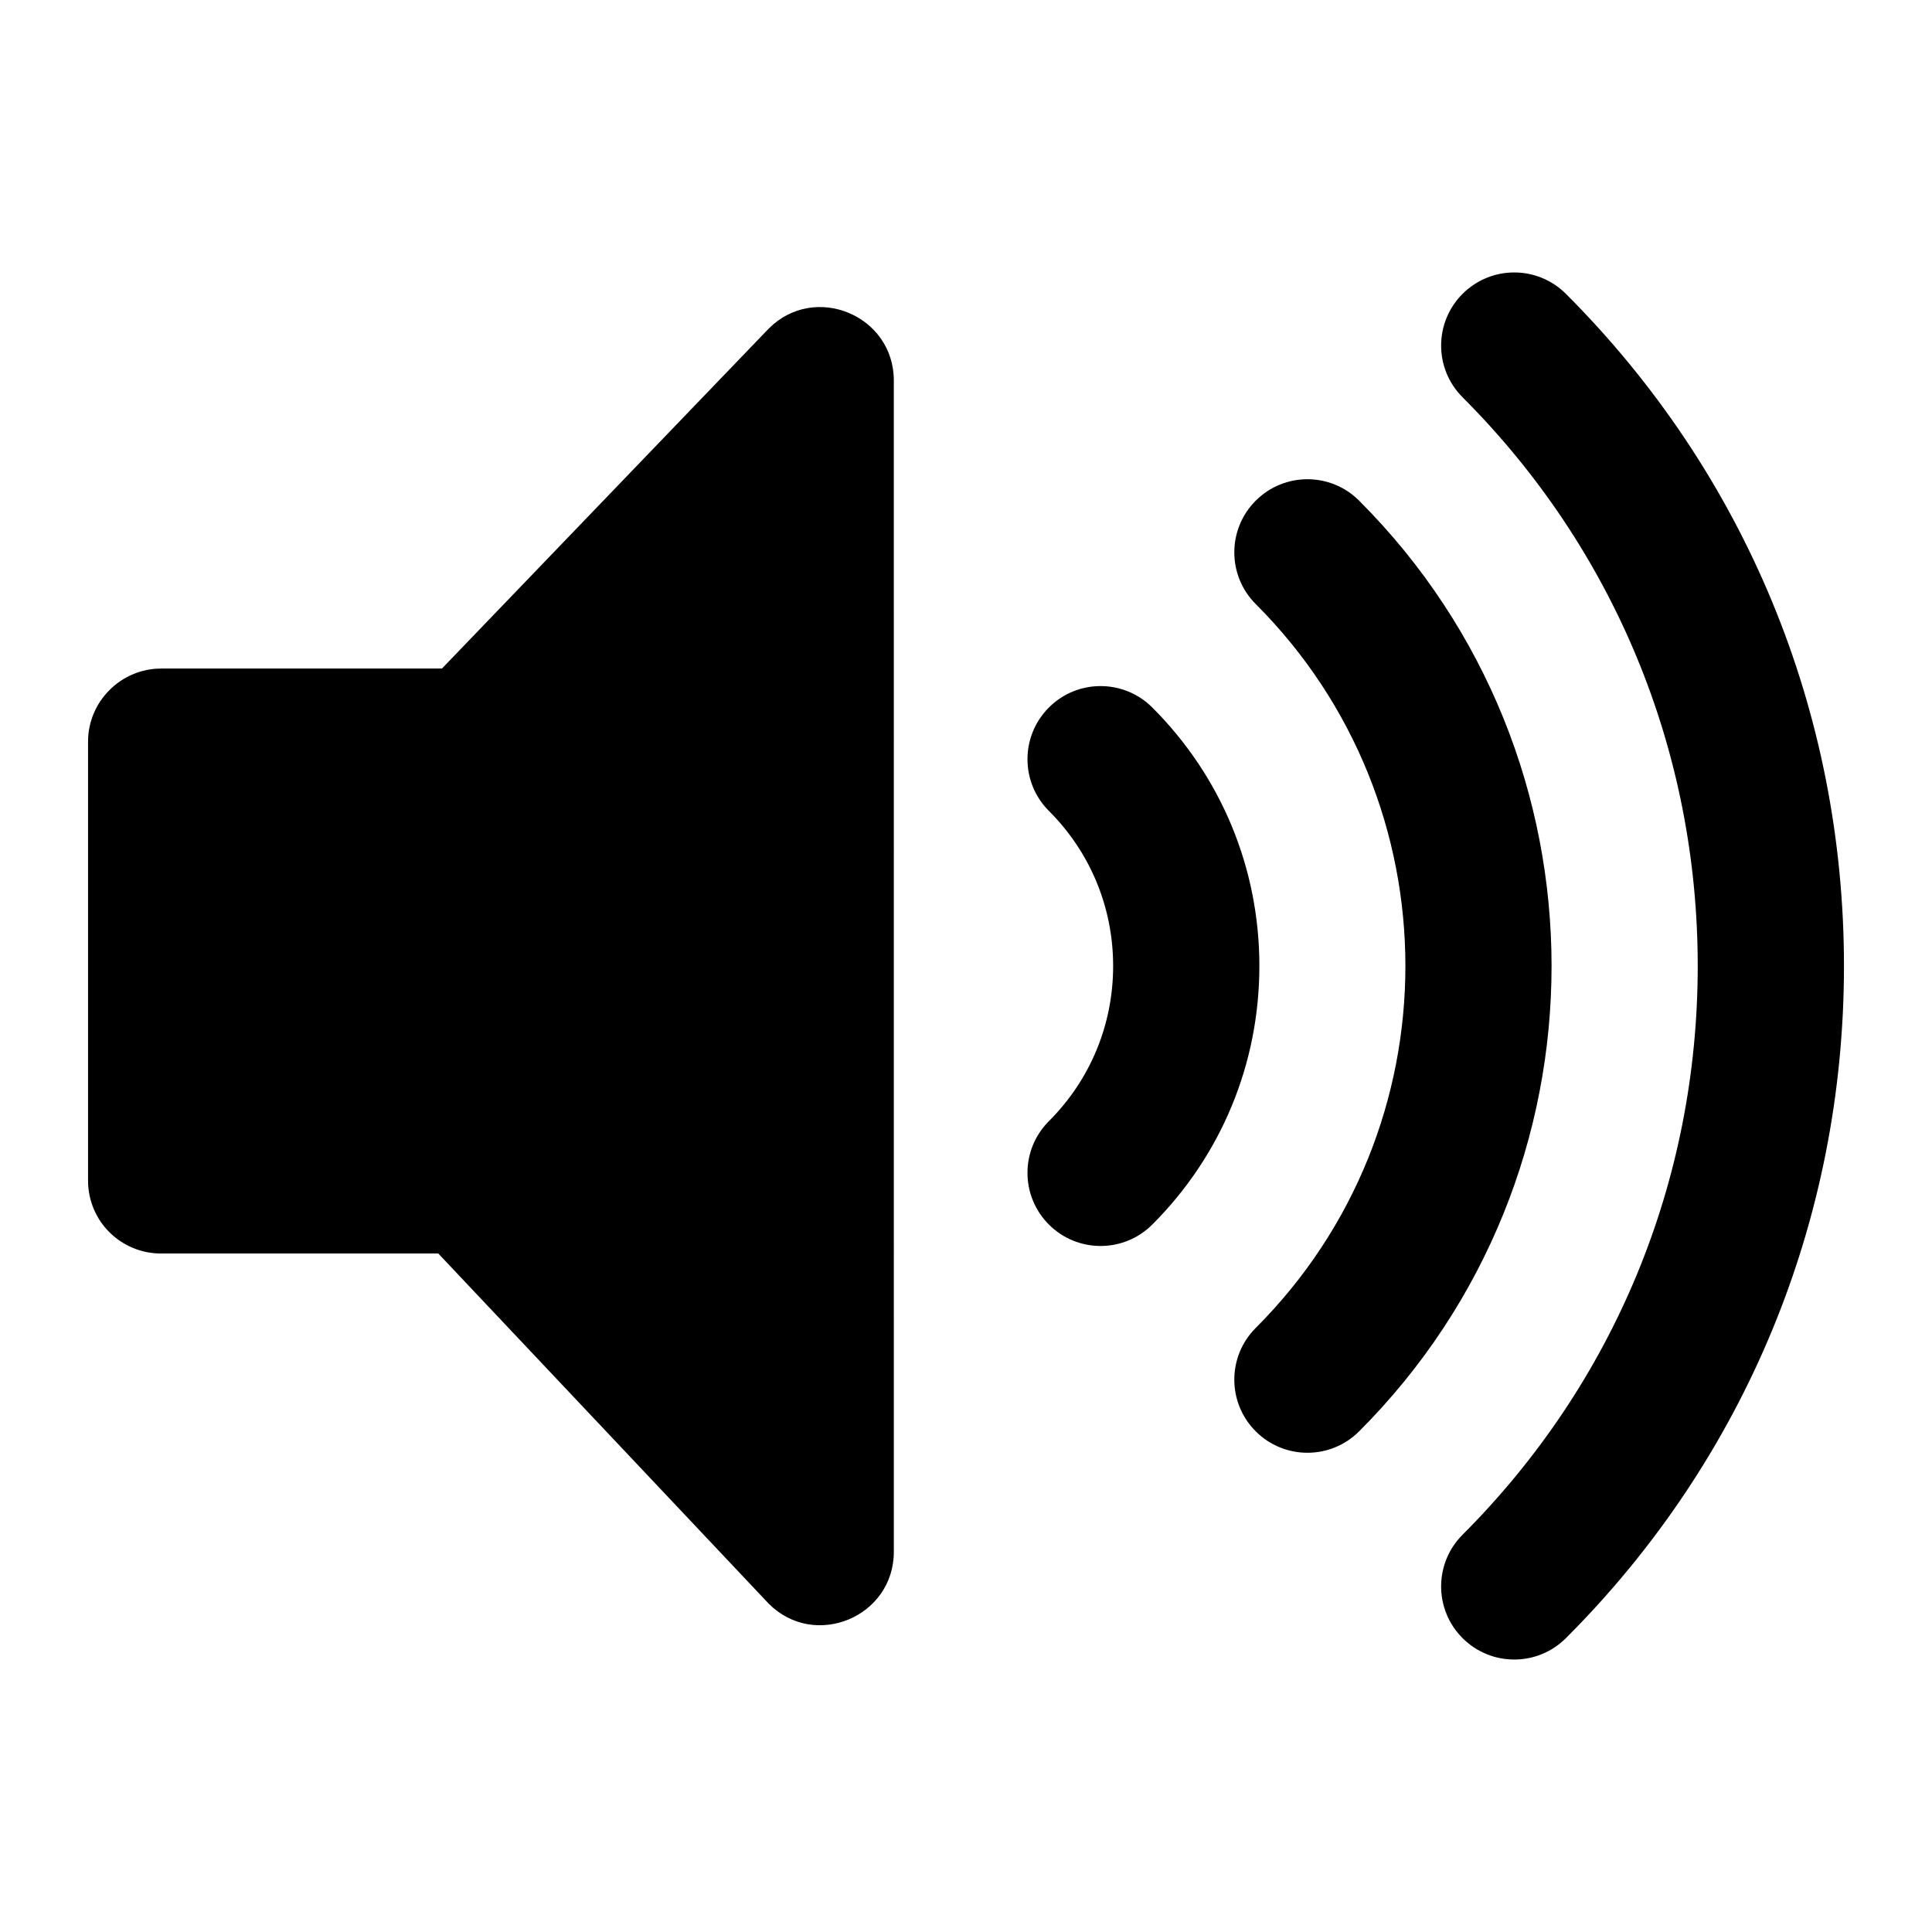 <?xml version="1.0" encoding="UTF-8"?>
<!-- Uploaded to: SVG Repo, www.svgrepo.com, Generator: SVG Repo Mixer Tools -->
<svg fill="#000000" width="800px" height="800px" version="1.1" viewBox="144 144 512 512" xmlns="http://www.w3.org/2000/svg">
 <g>
  <path d="m186.71 476.19h73.441l87.586 92.82c12.207 12.207 33.137 3.484 33.137-13.762l-0.004-310.42c0-17.246-20.93-25.969-33.137-13.762l-86.613 90.105h-74.41c-10.656 0-19.379 8.719-19.379 19.379v116.27c0 10.852 8.719 19.375 19.379 19.375z"/>
  <path d="m558.99 221.88c-7.57-7.57-19.832-7.57-27.398 0-7.57 7.57-7.57 19.832 0 27.398 40.184 40.191 62.324 93.727 62.324 150.72 0 57.016-22.129 110.53-62.324 150.72-7.57 7.57-7.57 19.832 0 27.398 7.57 7.57 19.832 7.57 27.398 0 47.516-47.496 73.68-110.76 73.68-178.12 0-67.359-26.172-130.6-73.68-178.12z"/>
  <path d="m504.18 276.68c-7.57-7.57-19.832-7.57-27.398 0-7.57 7.57-7.57 19.832 0 27.398 52.887 52.891 52.887 138.95 0 191.84-7.57 7.57-7.57 19.832 0 27.402 7.57 7.57 19.832 7.57 27.398 0 68-67.992 68-178.65 0-246.64z"/>
  <path d="m421.97 468.52c7.57 7.57 19.832 7.57 27.402 0 18.297-18.301 28.375-42.633 28.375-68.523 0-25.887-10.078-50.203-28.375-68.5-7.57-7.57-19.852-7.57-27.402 0-7.57 7.57-7.57 19.832 0 27.402 10.977 10.977 17.023 25.566 17.023 41.098 0 15.535-6.047 30.145-17.023 41.121-7.57 7.57-7.57 19.832 0 27.402z"/>
 </g>
</svg>
